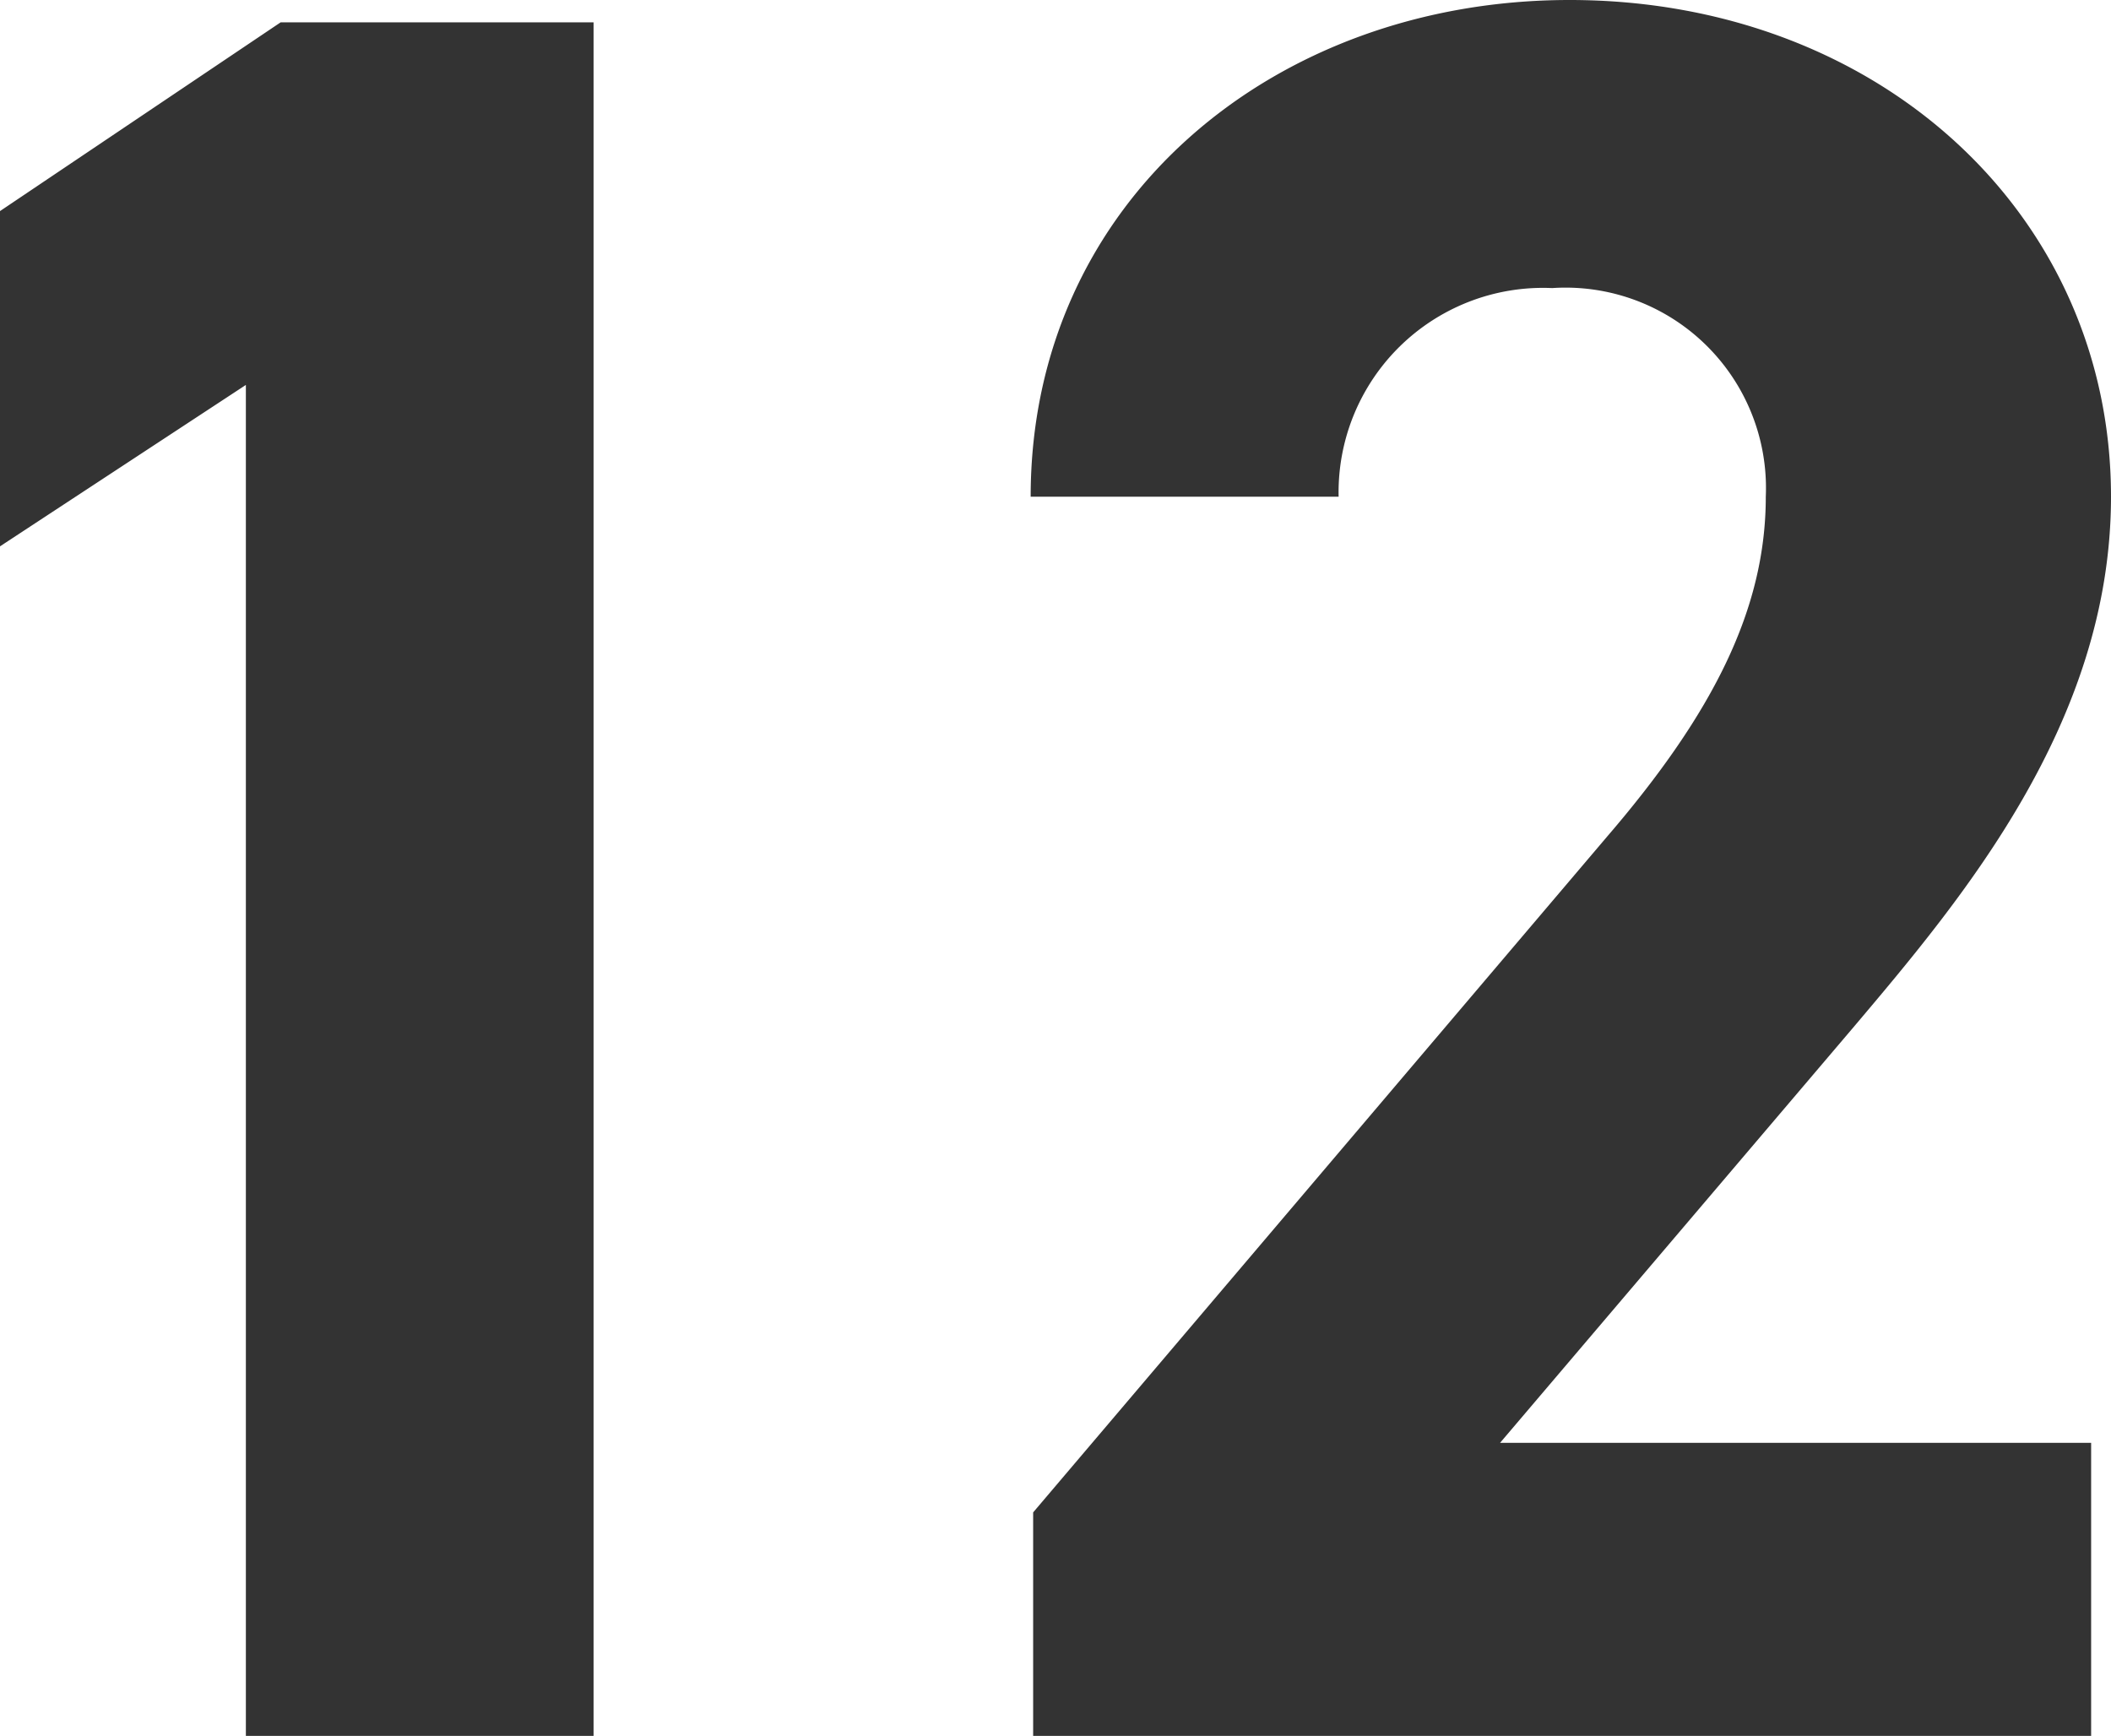 <svg xmlns="http://www.w3.org/2000/svg" width="34" height="27.96" viewBox="0 0 34 27.96">
  <path id="パス_324" data-name="パス 324" d="M14.56-27.6H9.52L5-24.56v5.4l3.96-2.6V0h5.6ZM38.68-4.72H29.16l5.68-6.68C36.6-13.48,39-16.32,39-19.96c0-4.56-3.76-8-8.72-8-4.76,0-8.68,3.24-8.68,8h4.96A3.293,3.293,0,0,1,30-23.32a3.228,3.228,0,0,1,3.44,3.36c0,1.8-.84,3.48-2.56,5.48L21.64-3.6V0H38.68Z" transform="translate(-5 27.96)" fill="#333"/>
</svg>
